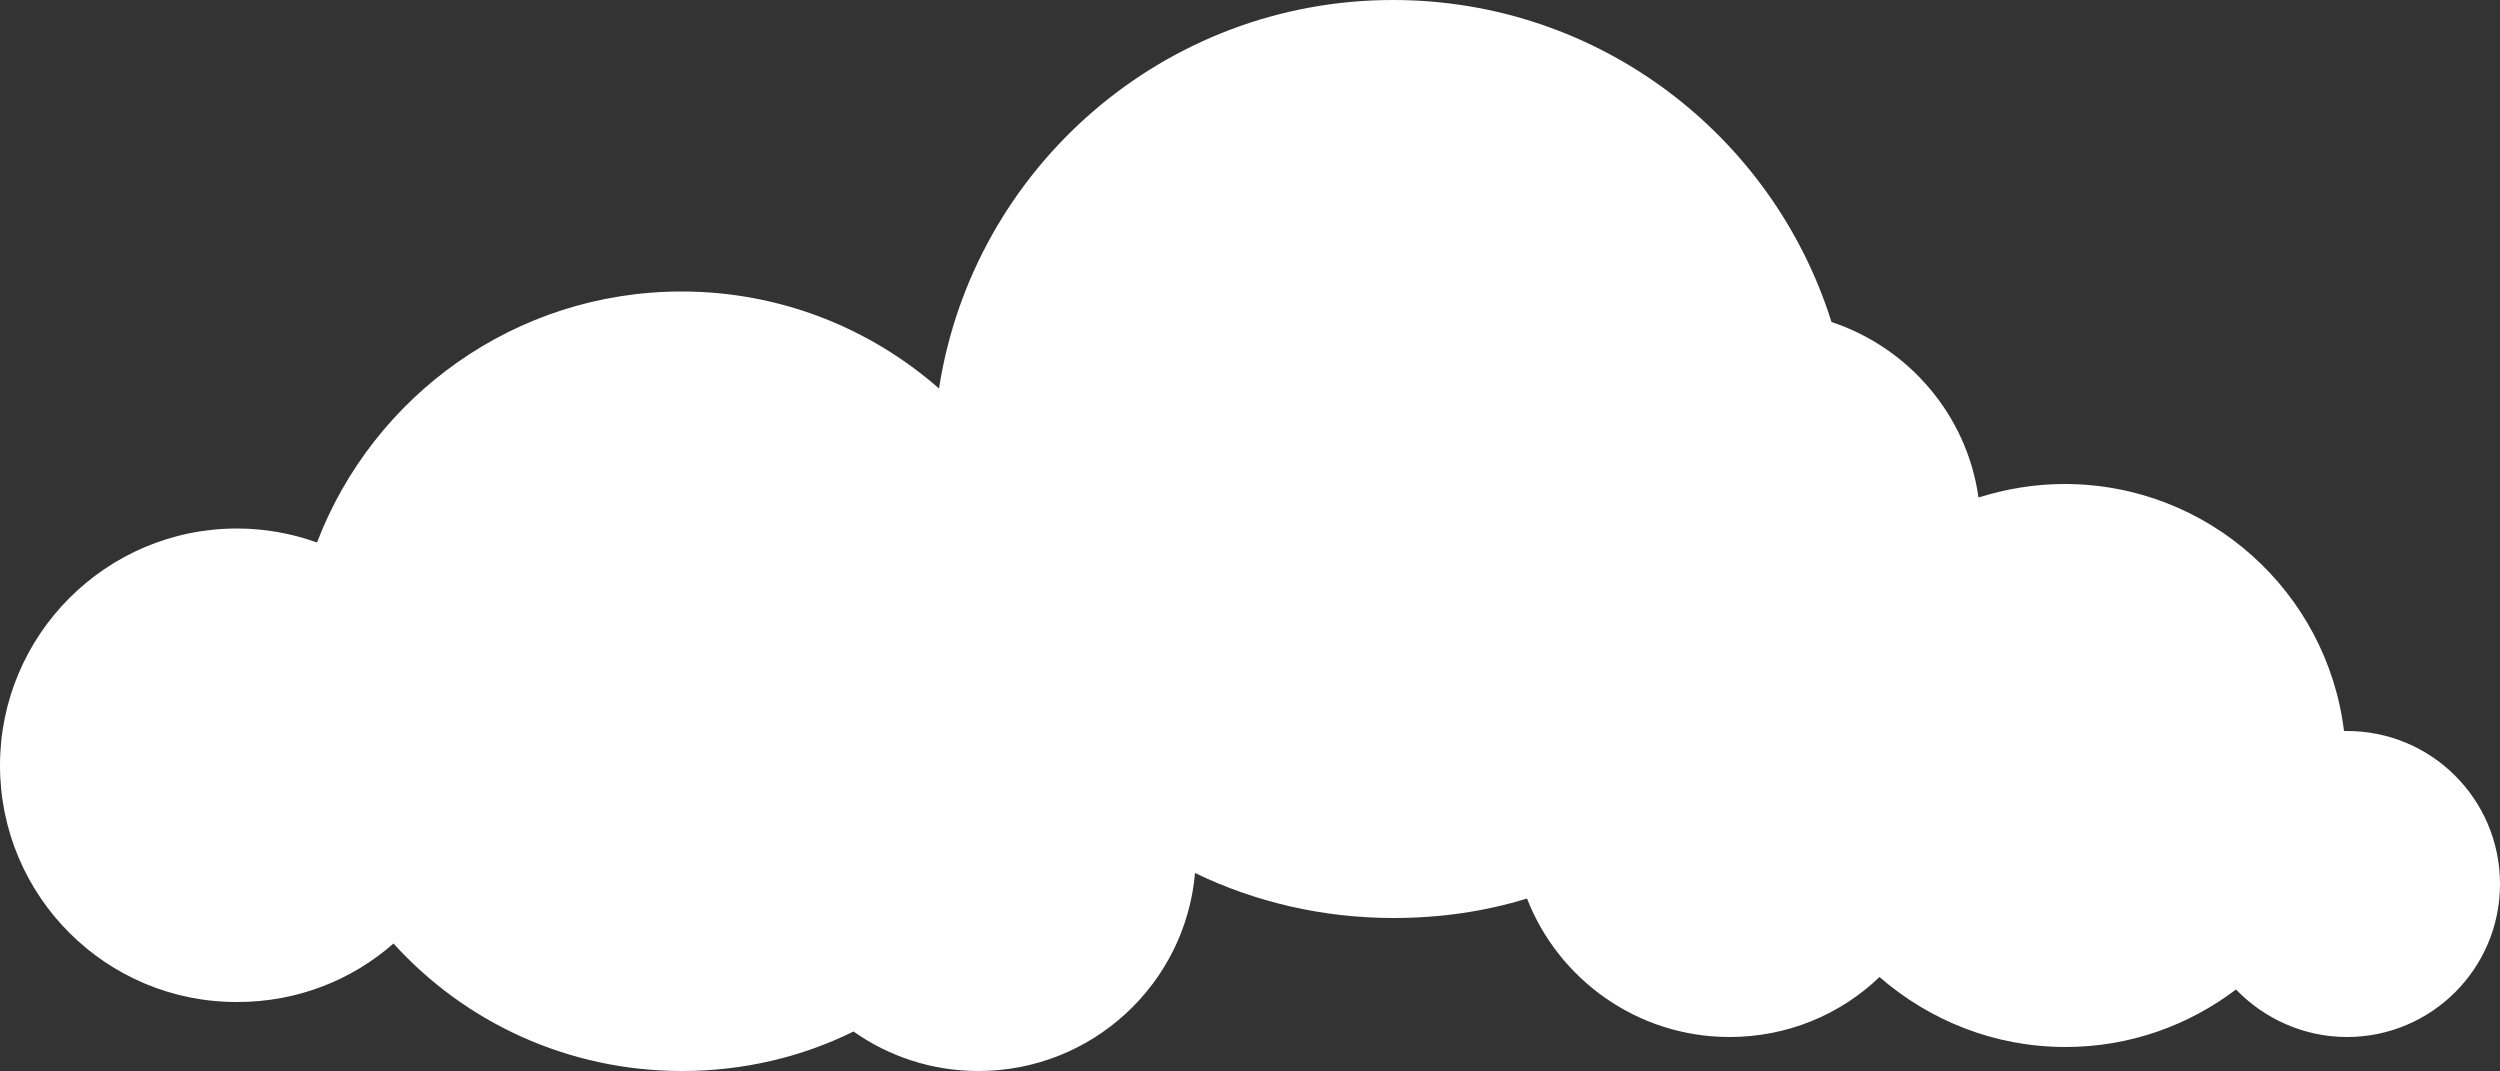 <?xml version="1.0" encoding="UTF-8"?>
<!DOCTYPE svg PUBLIC '-//W3C//DTD SVG 1.0//EN'
          'http://www.w3.org/TR/2001/REC-SVG-20010904/DTD/svg10.dtd'>
<svg height="214.2" preserveAspectRatio="xMidYMid meet" version="1.0" viewBox="0.0 0.1 500.0 214.2" width="500.0" xmlns="http://www.w3.org/2000/svg" xmlns:xlink="http://www.w3.org/1999/xlink" zoomAndPan="magnify"
><rect x="0.0" y="0.1" width="500.0" height="214.2" fill="#333333" stroke="none"/><g id="change1_1"
  ><path d="M500,176.9c0,16.9-13.7,30.6-30.6,30.6c-8.7,0-16.6-3.7-22.2-9.5c-9.5,7.2-21.3,11.5-34.1,11.5 c-14.2,0-27.2-5.3-37.2-14c-7.8,7.5-18.4,12-30,12c-18.4,0-34.2-11.5-40.5-27.7c-8.4,2.6-17.4,3.9-26.7,3.9c-14.2,0-27.7-3.2-39.7-9 c-1.9,22.2-20.6,39.6-43.3,39.6c-9.3,0-17.9-2.9-25-7.9c-10.3,5.1-22,7.9-34.3,7.9c-22.9,0-43.5-9.8-57.7-25.5 c-8.3,7.3-19.2,11.7-31.2,11.7C21.2,200.6,0,179.3,0,153.2s21.2-47.4,47.4-47.4c5.6,0,11,1,16,2.8c11.2-29.3,39.6-50.2,72.9-50.2 c19.7,0,37.7,7.3,51.5,19.4c6.8-44,44.9-77.7,90.8-77.7c41.2,0,76,27.1,87.7,64.4c15.4,5.1,27.1,18.6,29.4,35.1 c5.4-1.7,11.2-2.7,17.2-2.7c28.8,0,52.5,21.6,55.9,49.4c0.1,0,0.3,0,0.4,0C486.3,146.2,500,160,500,176.9L500,176.9z" fill="#fff"
  /></g
></svg
>
